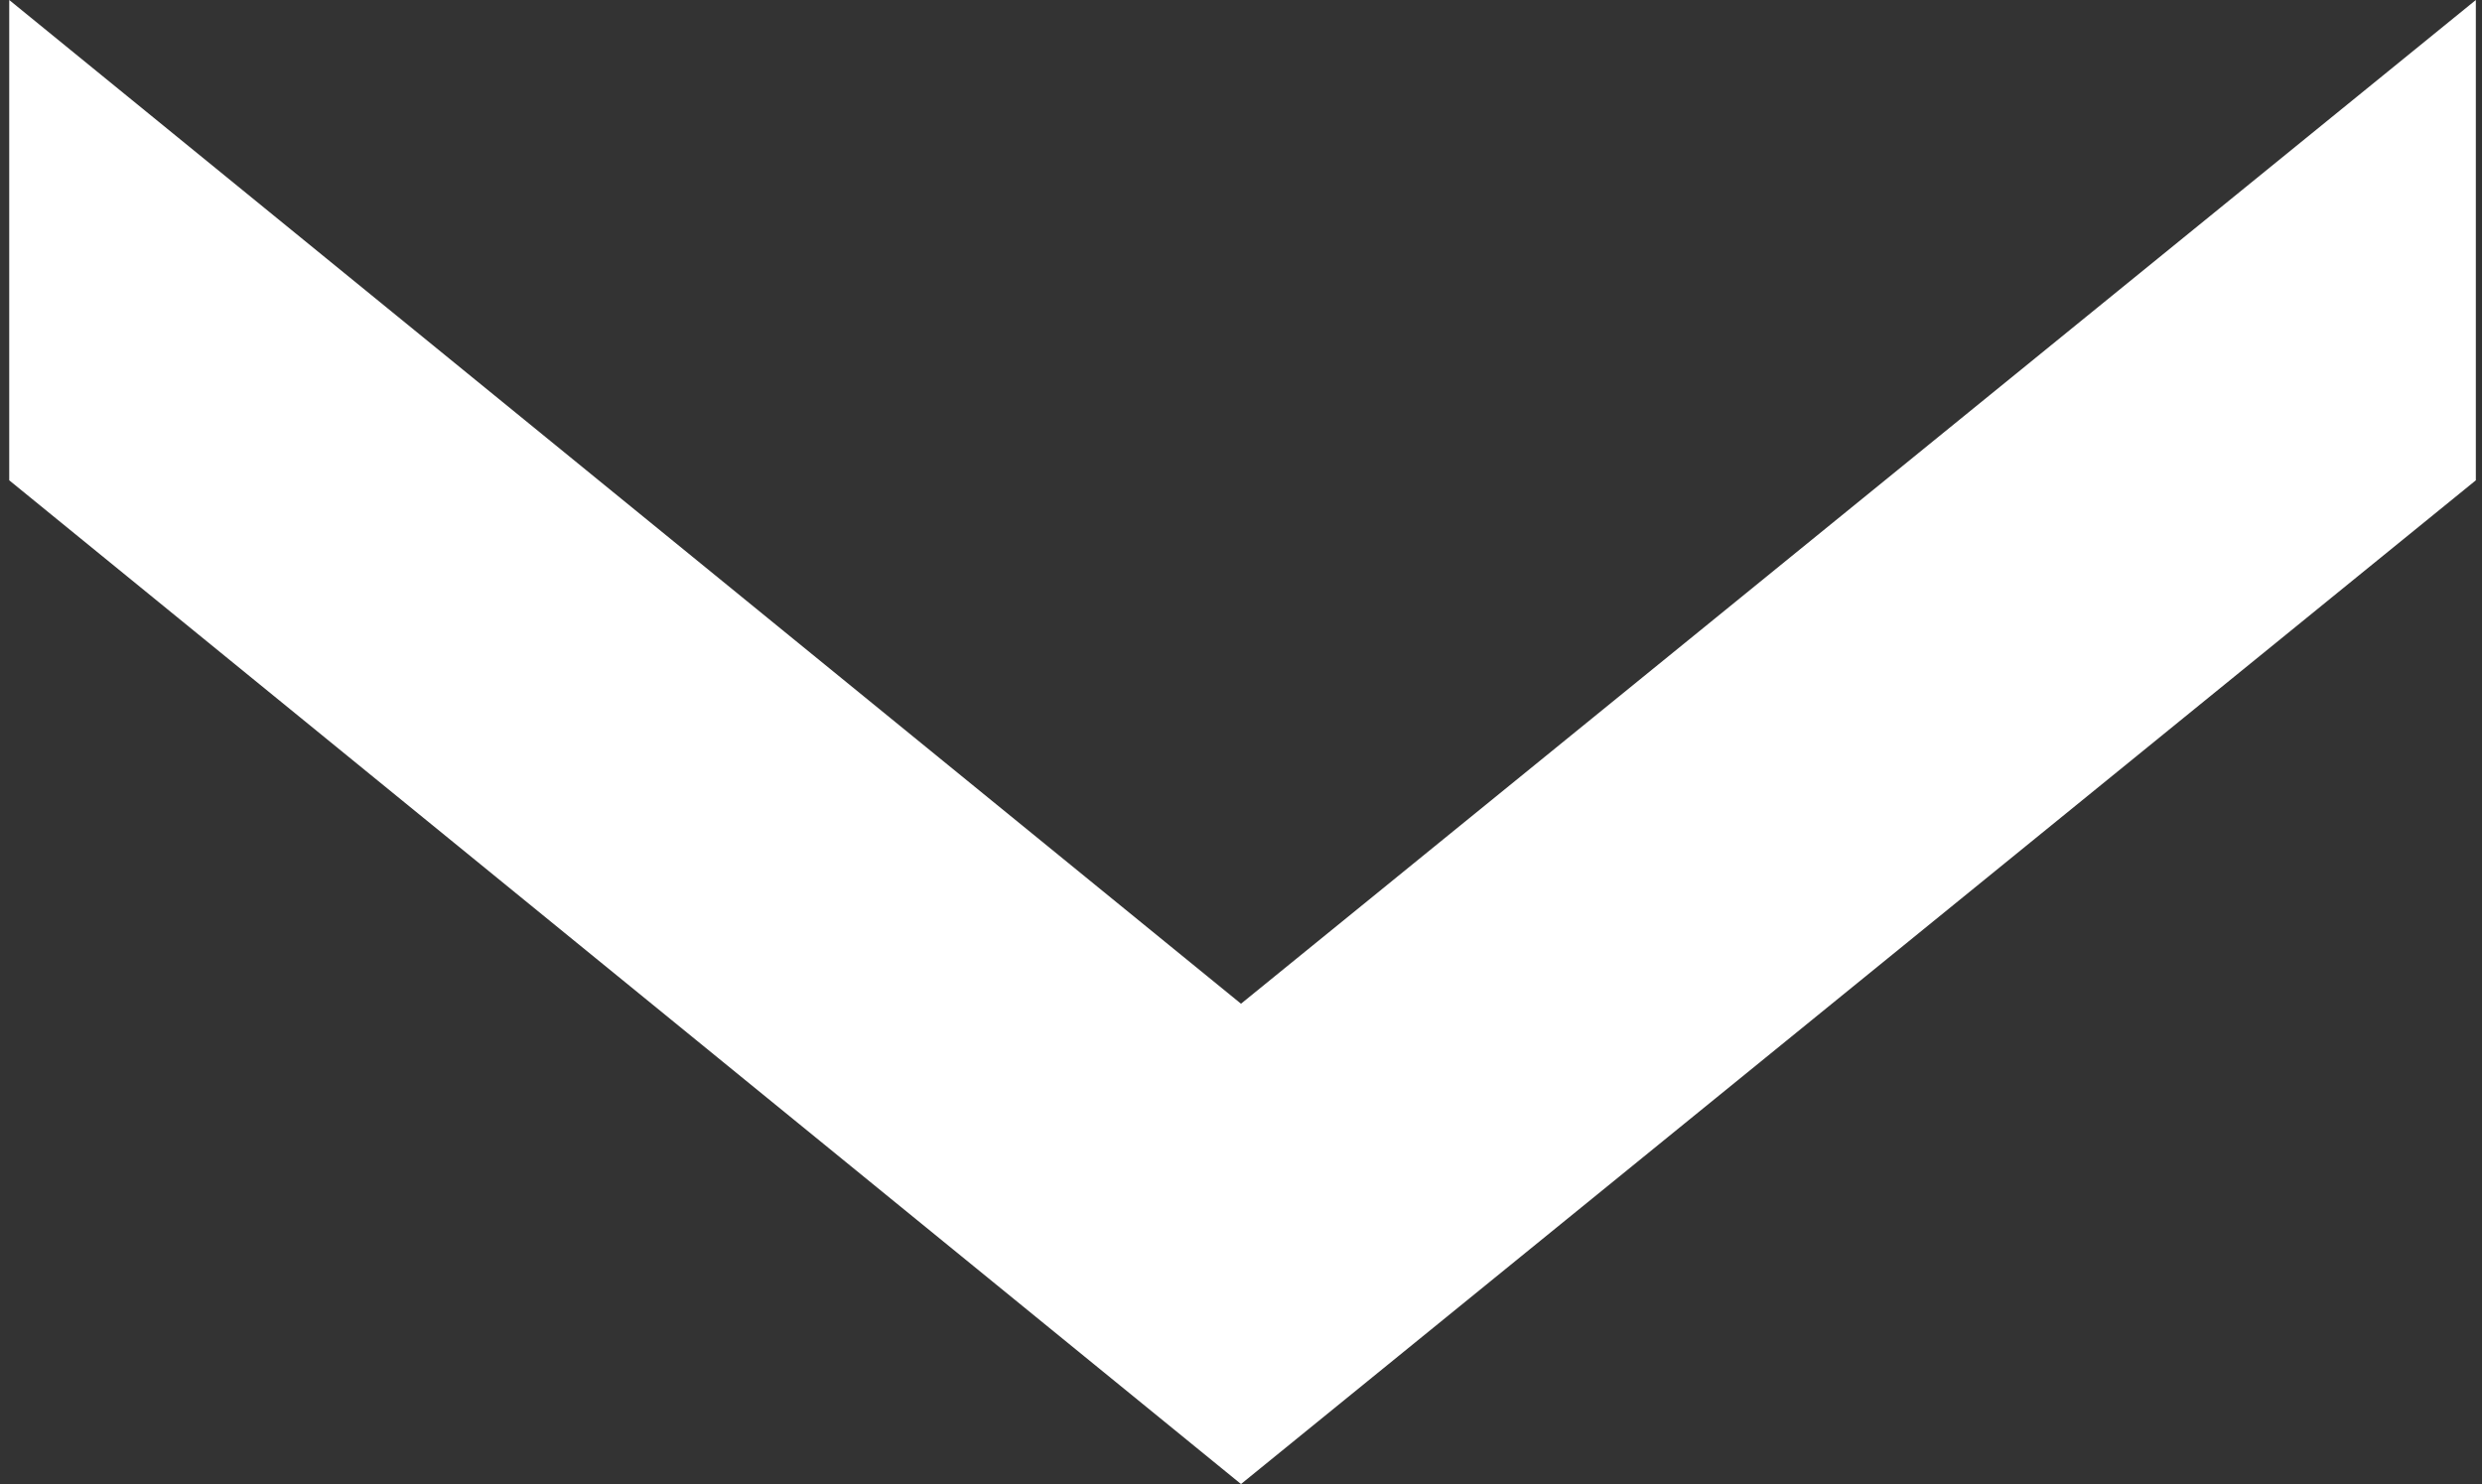 <?xml version="1.0" encoding="UTF-8"?>
<svg id="Layer_1" xmlns="http://www.w3.org/2000/svg" version="1.1" viewBox="0 0 80.6 48.2">
  <rect x="0" y="0" width="80.6" height="48.2" fill="#333333" stroke="none"/>
  <!-- Generator: Adobe Illustrator 29.1.0, SVG Export Plug-In . SVG Version: 2.1.0 Build 142)  -->
  <defs>
    <style>
      .st0 {
        fill: #fff;
      }
    </style>
  </defs>
  <polygon class="st0" points="80.4 15.6 80.4 0 40.3 32.6 .3 0 .3 15.6 40.3 48.2 80.4 15.6"/>
</svg>